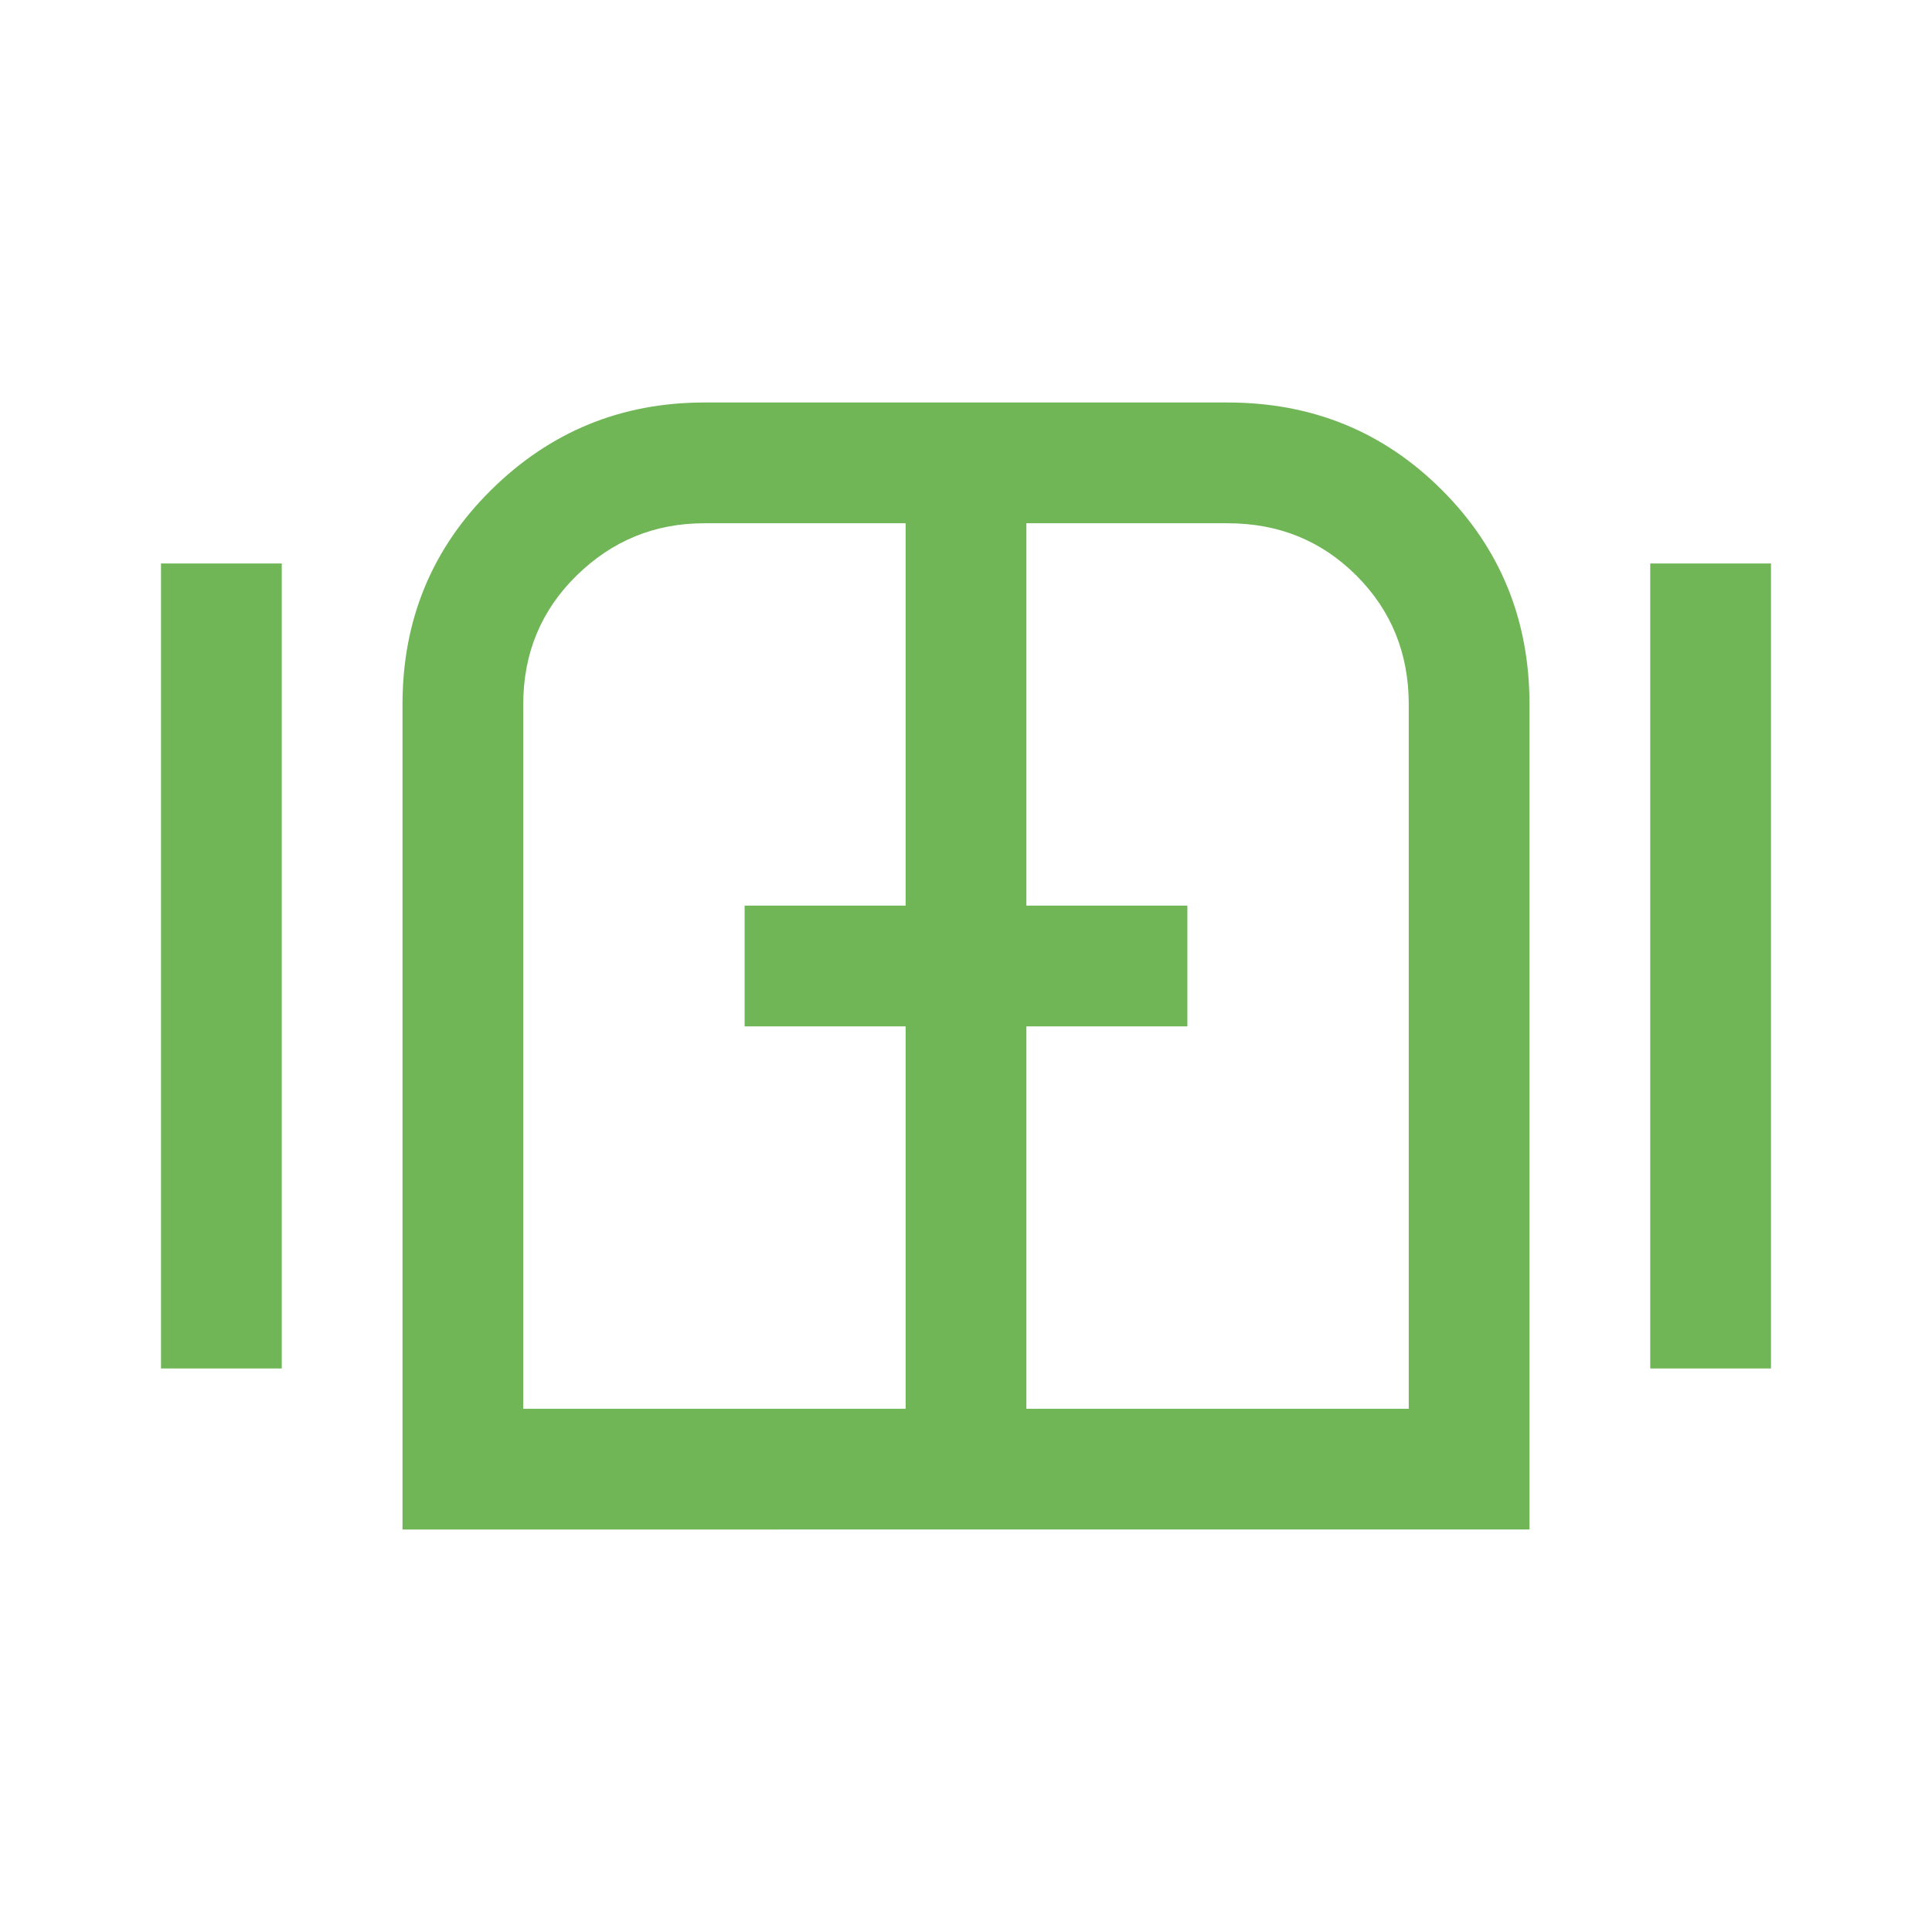 <svg xmlns="http://www.w3.org/2000/svg" height="48" viewBox="0 -960 960 960" width="48"><path d="M80-280v-400h60v400H80Zm120 80v-410q0-63 44-106.5T350-760h260q63 0 106.5 43.5T760-610v410H200Zm620-80v-400h60v400h-60ZM480-480ZM260-260h190v-190h-80v-60h80v-190H350q-37 0-63.5 26T260-610v350Zm250 0h190v-350q0-38-26-64t-64-26H510v190h80v60h-80v190Z" fill="#70B657"/></svg>